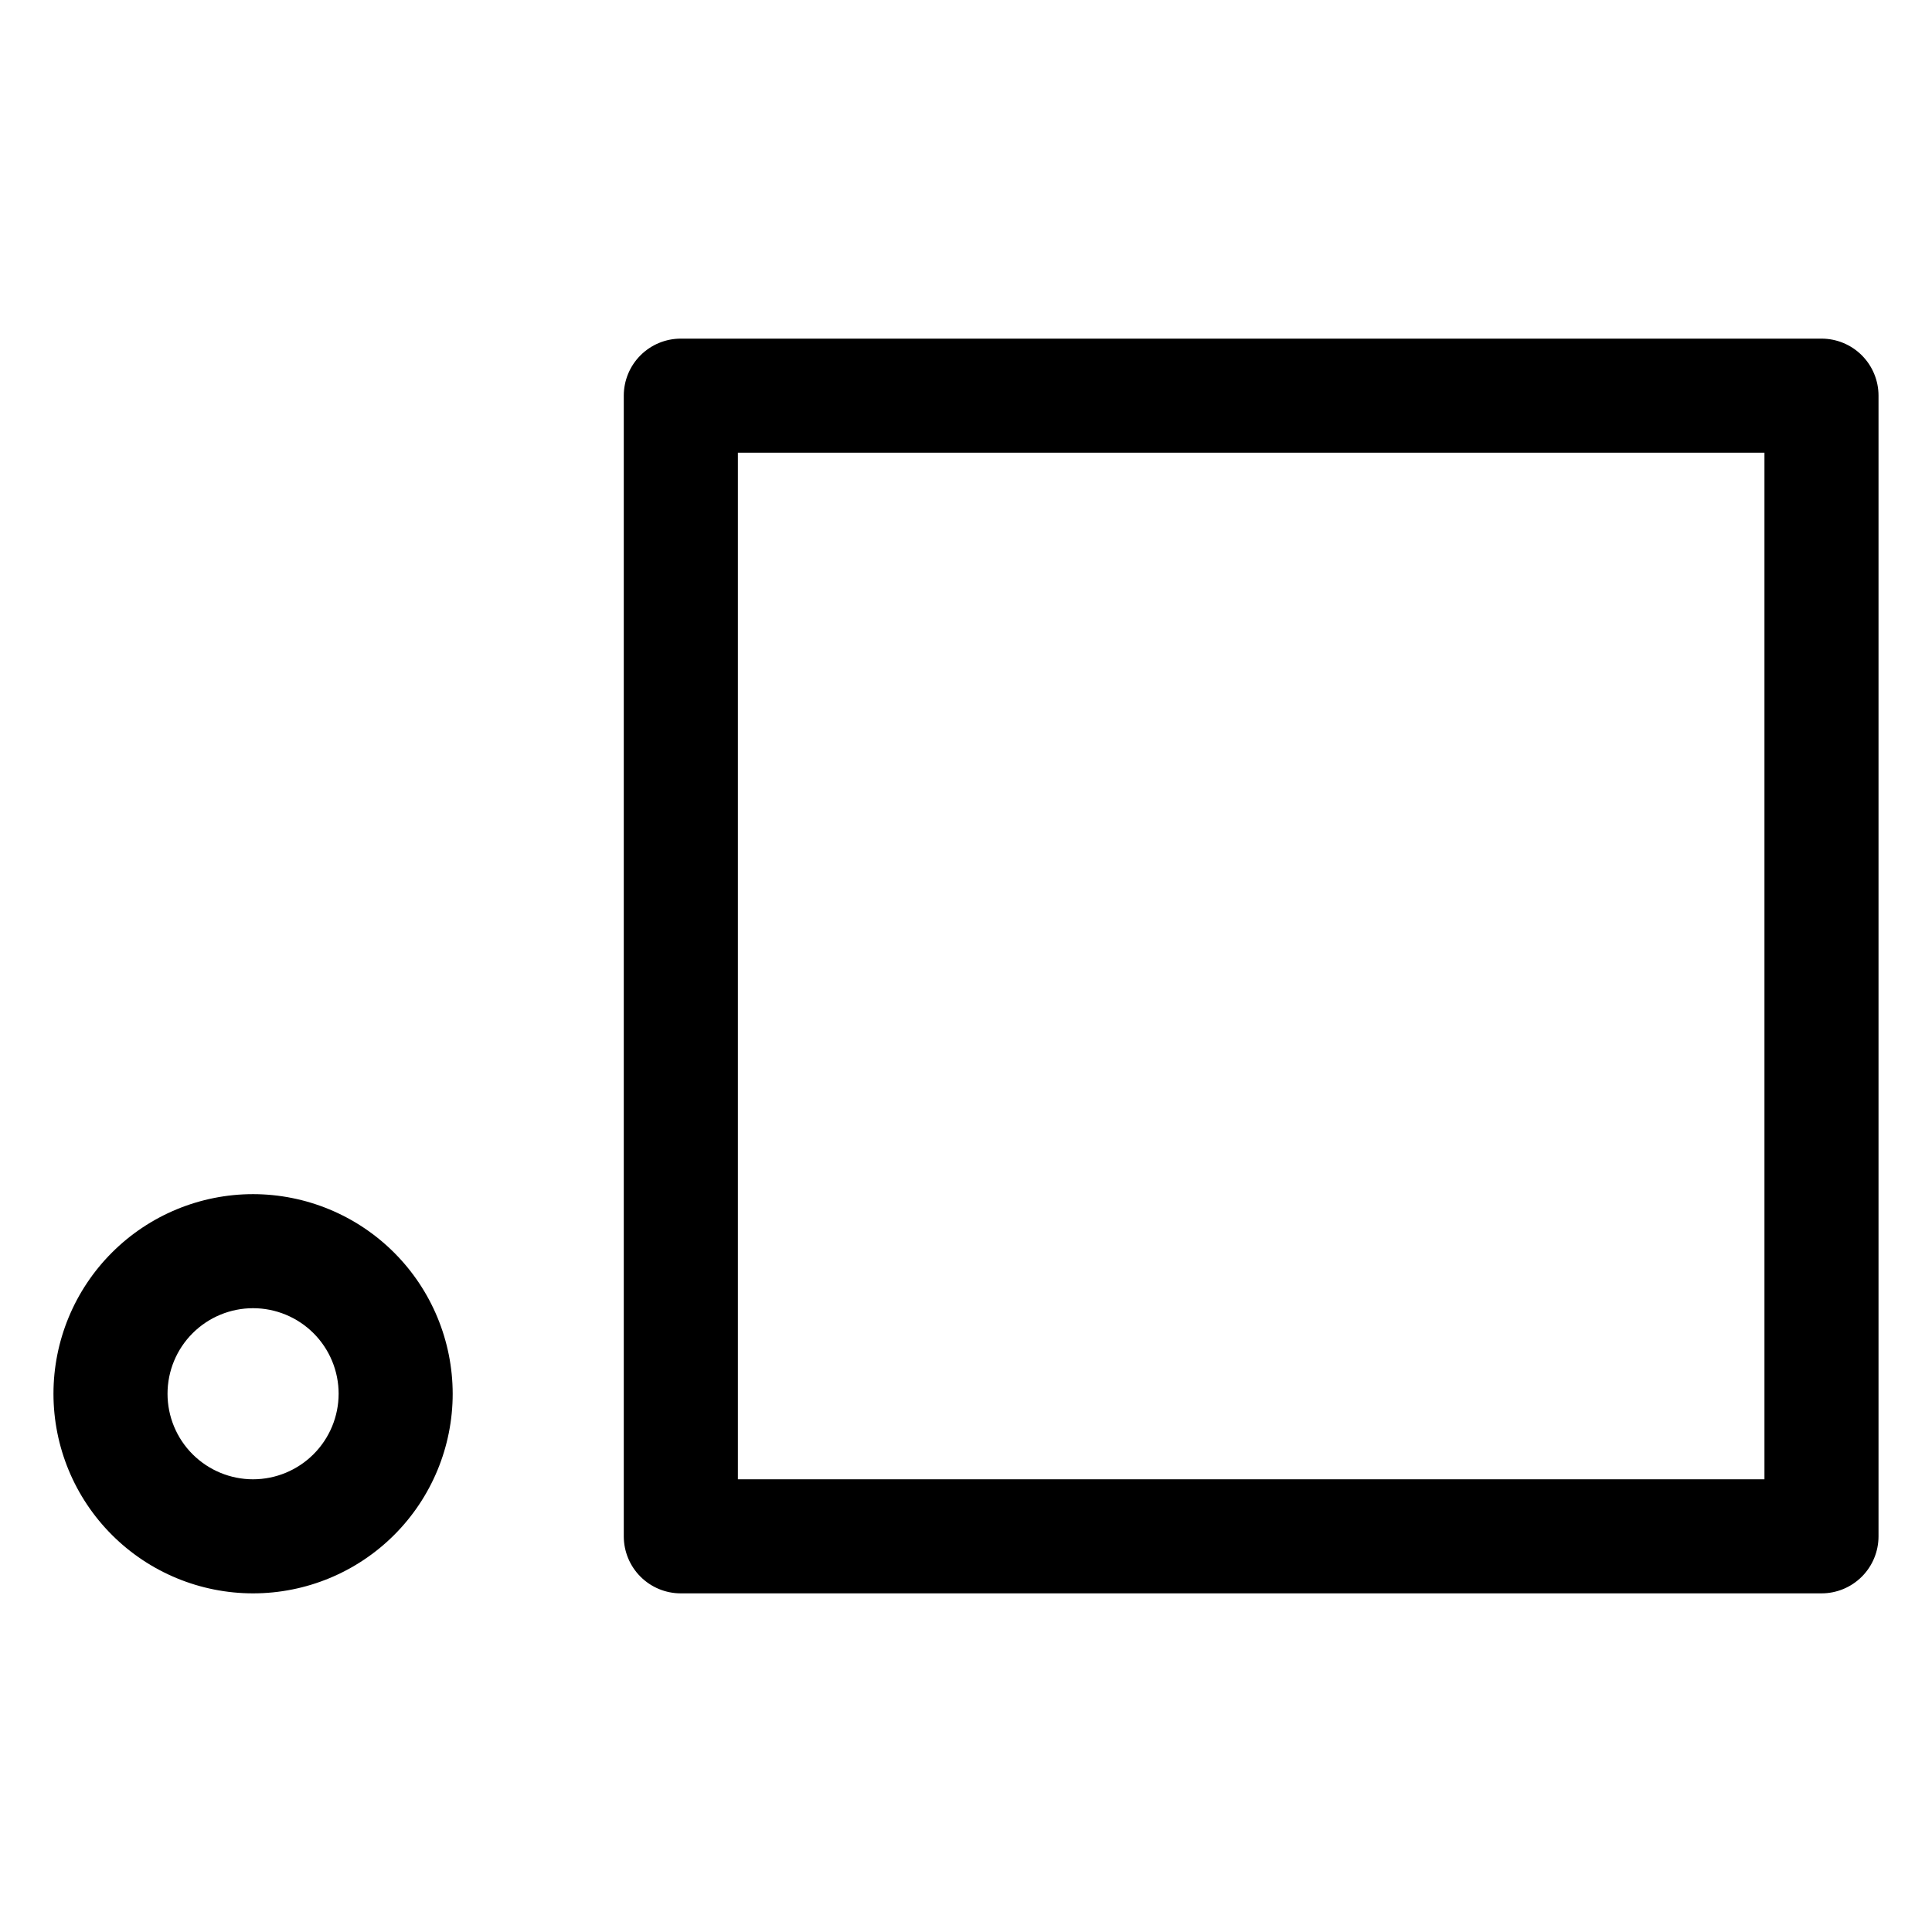 <?xml version="1.0" encoding="UTF-8"?>
<!-- Uploaded to: SVG Find, www.svgfind.com, Generator: SVG Find Mixer Tools -->
<svg fill="#000000" width="800px" height="800px" version="1.1" viewBox="144 144 512 512" xmlns="http://www.w3.org/2000/svg">
 <path d="m626.71 233.74h-302.29c-4.008 0-7.852 1.59-10.688 4.426-2.832 2.836-4.426 6.68-4.426 10.688v302.29c0 4.008 1.594 7.856 4.426 10.688 2.836 2.836 6.68 4.43 10.688 4.426h302.29c4.012 0.004 7.856-1.59 10.691-4.426 2.832-2.832 4.426-6.68 4.426-10.688v-302.29c0-4.008-1.594-7.852-4.426-10.688-2.836-2.836-6.68-4.426-10.691-4.426zm-15.113 302.29h-272.05v-272.06h272.05zm-400.53-75.57c-14.031 0-27.484 5.57-37.406 15.492-9.922 9.922-15.492 23.375-15.492 37.406s5.57 27.484 15.492 37.406c9.922 9.922 23.375 15.492 37.406 15.492s27.484-5.57 37.406-15.492c9.922-9.922 15.492-23.375 15.492-37.406-0.016-14.023-5.594-27.473-15.512-37.391-9.914-9.914-23.363-15.492-37.387-15.508zm0 75.57c-6.012 0-11.781-2.391-16.031-6.641-4.254-4.25-6.641-10.02-6.641-16.031s2.387-11.777 6.641-16.031c4.25-4.25 10.02-6.641 16.031-6.641 6.012 0 11.777 2.391 16.031 6.641 4.25 4.254 6.641 10.02 6.641 16.031-0.008 6.012-2.398 11.773-6.648 16.023s-10.012 6.641-16.023 6.648z"/>
</svg>